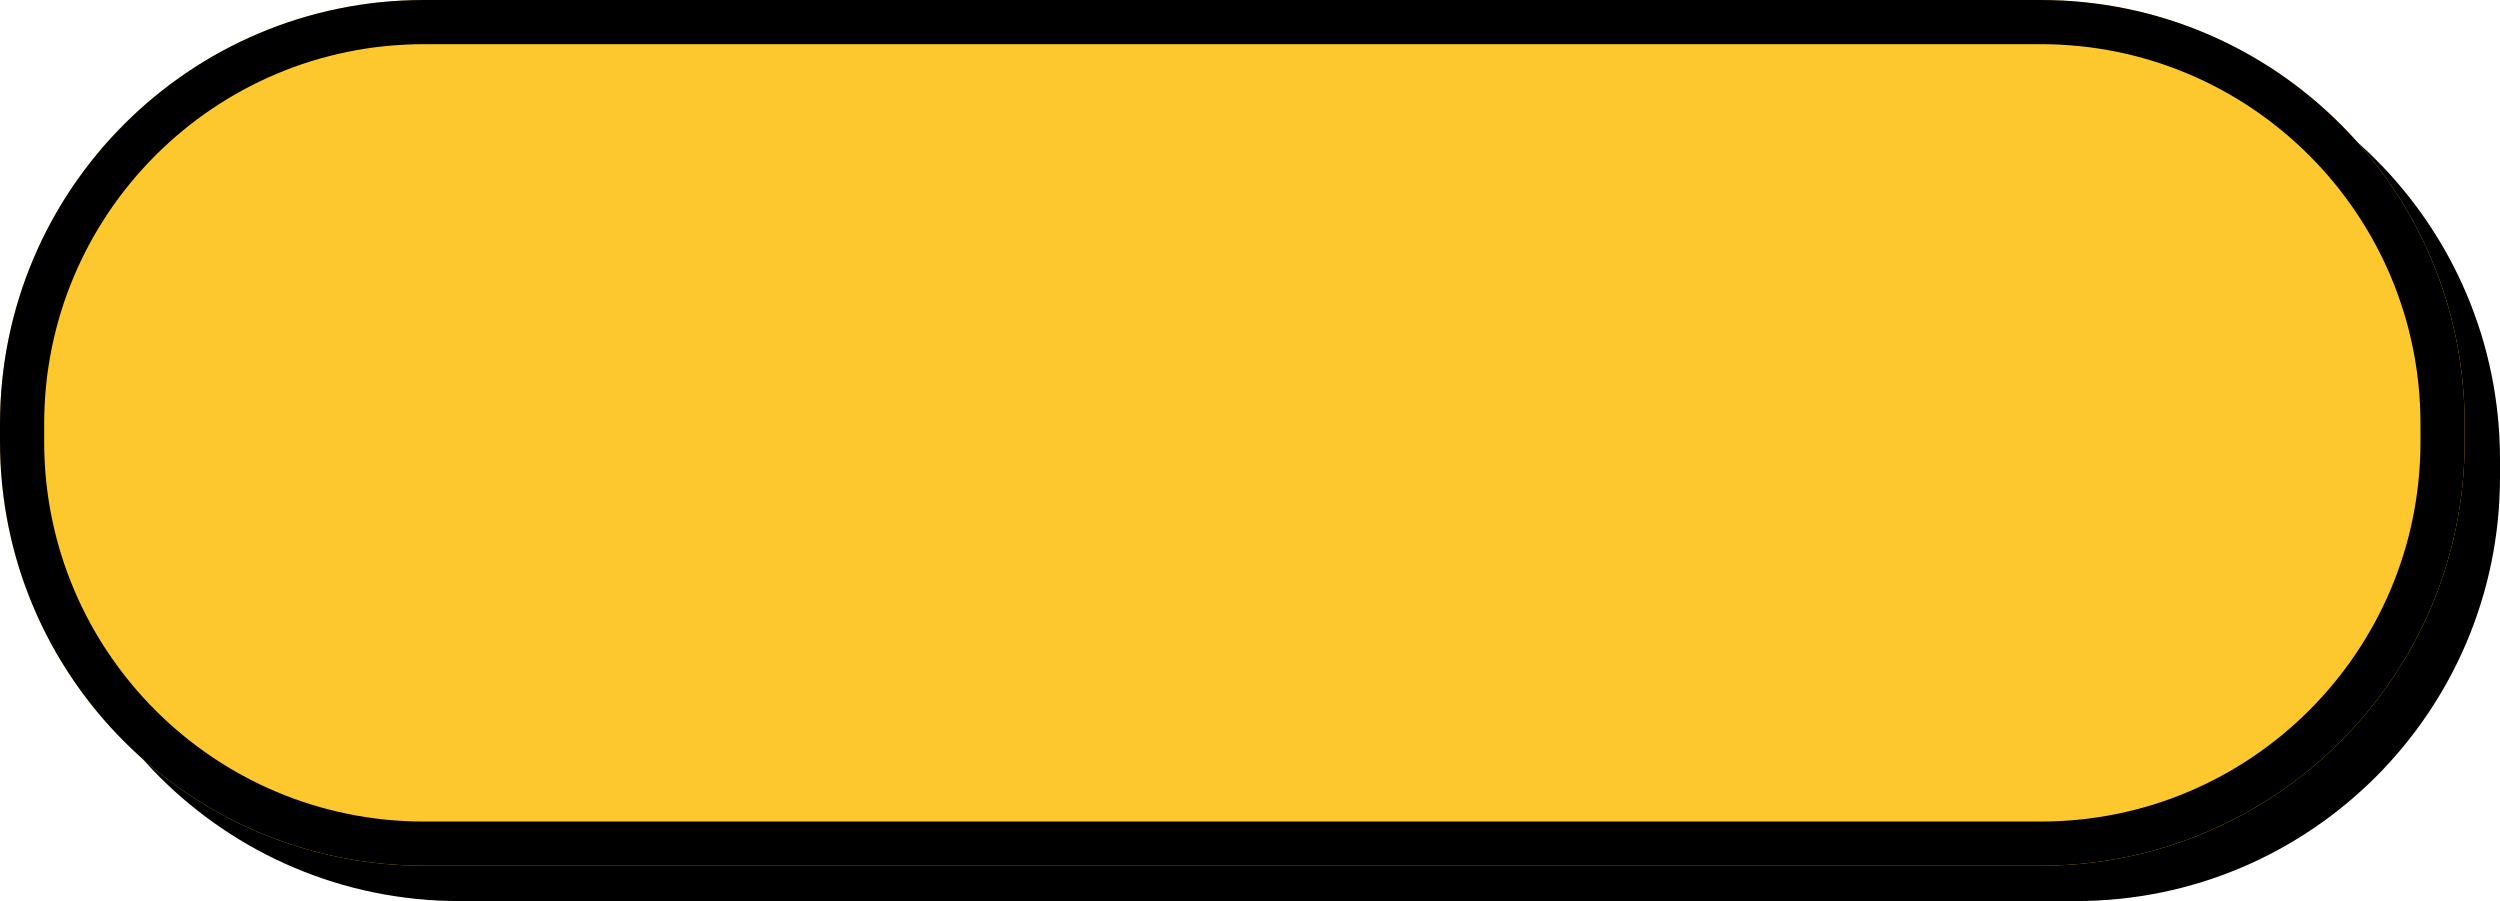 <?xml version="1.0" encoding="UTF-8"?>
<svg xmlns="http://www.w3.org/2000/svg" version="1.1" xmlns:xlink="http://www.w3.org/1999/xlink" xmlns:svgjs="http://svgjs.dev/svgjs" width="283" height="102" viewBox="0 0 283 102"><g><g transform="matrix(1, 0, 0, 1, 0, 0)"><g transform="matrix(1,0,0,1,0,0)" filter="url(#Filter1013)"><g></g><path d="M48,98c-26.51,0 -48,-21.49 -48,-48v-2c0,-26.51 21.49,-48 48,-48h183c26.51,0 48,21.49 48,48v2c0,26.51 -21.49,48 -48,48z" fill="#000000" fill-opacity="1"></path></g><path d="M48,98c-26.51,0 -48,-21.49 -48,-48v-2c0,-26.51 21.49,-48 48,-48h183c26.51,0 48,21.49 48,48v2c0,26.51 -21.49,48 -48,48z" transform="matrix(1,0,0,1,0,0)" fill-rule="nonzero" fill="#fdc72e"></path><path d="M48,98c-26.51,0 -48,-21.49 -48,-48v-2c0,-26.51 21.49,-48 48,-48h183c26.51,0 48,21.49 48,48v2c0,26.51 -21.49,48 -48,48z" transform="matrix(1,0,0,1,0,0)" fill-rule="nonzero" stroke-miterlimit="28.96" stroke-width="10" stroke="#000000" fill-opacity="0" clip-path="url(#ClipPath1008)"></path></g></g><defs><clipPath id="ClipPath1008"><path d="M48,98c-26.51,0 -48,-21.49 -48,-48v-2c0,-26.51 21.49,-48 48,-48h183c26.51,0 48,21.49 48,48v2c0,26.51 -21.49,48 -48,48z" fill="#ffffff" stroke-linejoin="MITER" stroke-linecap="BUTT"></path></clipPath><filter width="303" height="122" x="-10" y="-10" filterUnits="userSpaceOnUse"><feOffset id="FeOffset1009" result="FeOffset1009" in="SourceGraphic" dy="4" dx="4"></feOffset><feGaussianBlur id="FeGaussianBlur1010" result="FeGaussianBlur1010" in="FeOffset1009" stdDeviation="0 0"></feGaussianBlur></filter><filter width="303" height="122" x="-10" y="-10" filterUnits="userSpaceOnUse" id="Filter1013"><feOffset id="FeOffset1011" result="FeOffset1011" in="SourceGraphic" dy="4" dx="4"></feOffset><feGaussianBlur id="FeGaussianBlur1012" result="FeGaussianBlur1012" in="FeOffset1011" stdDeviation="0 0"></feGaussianBlur></filter></defs></svg>